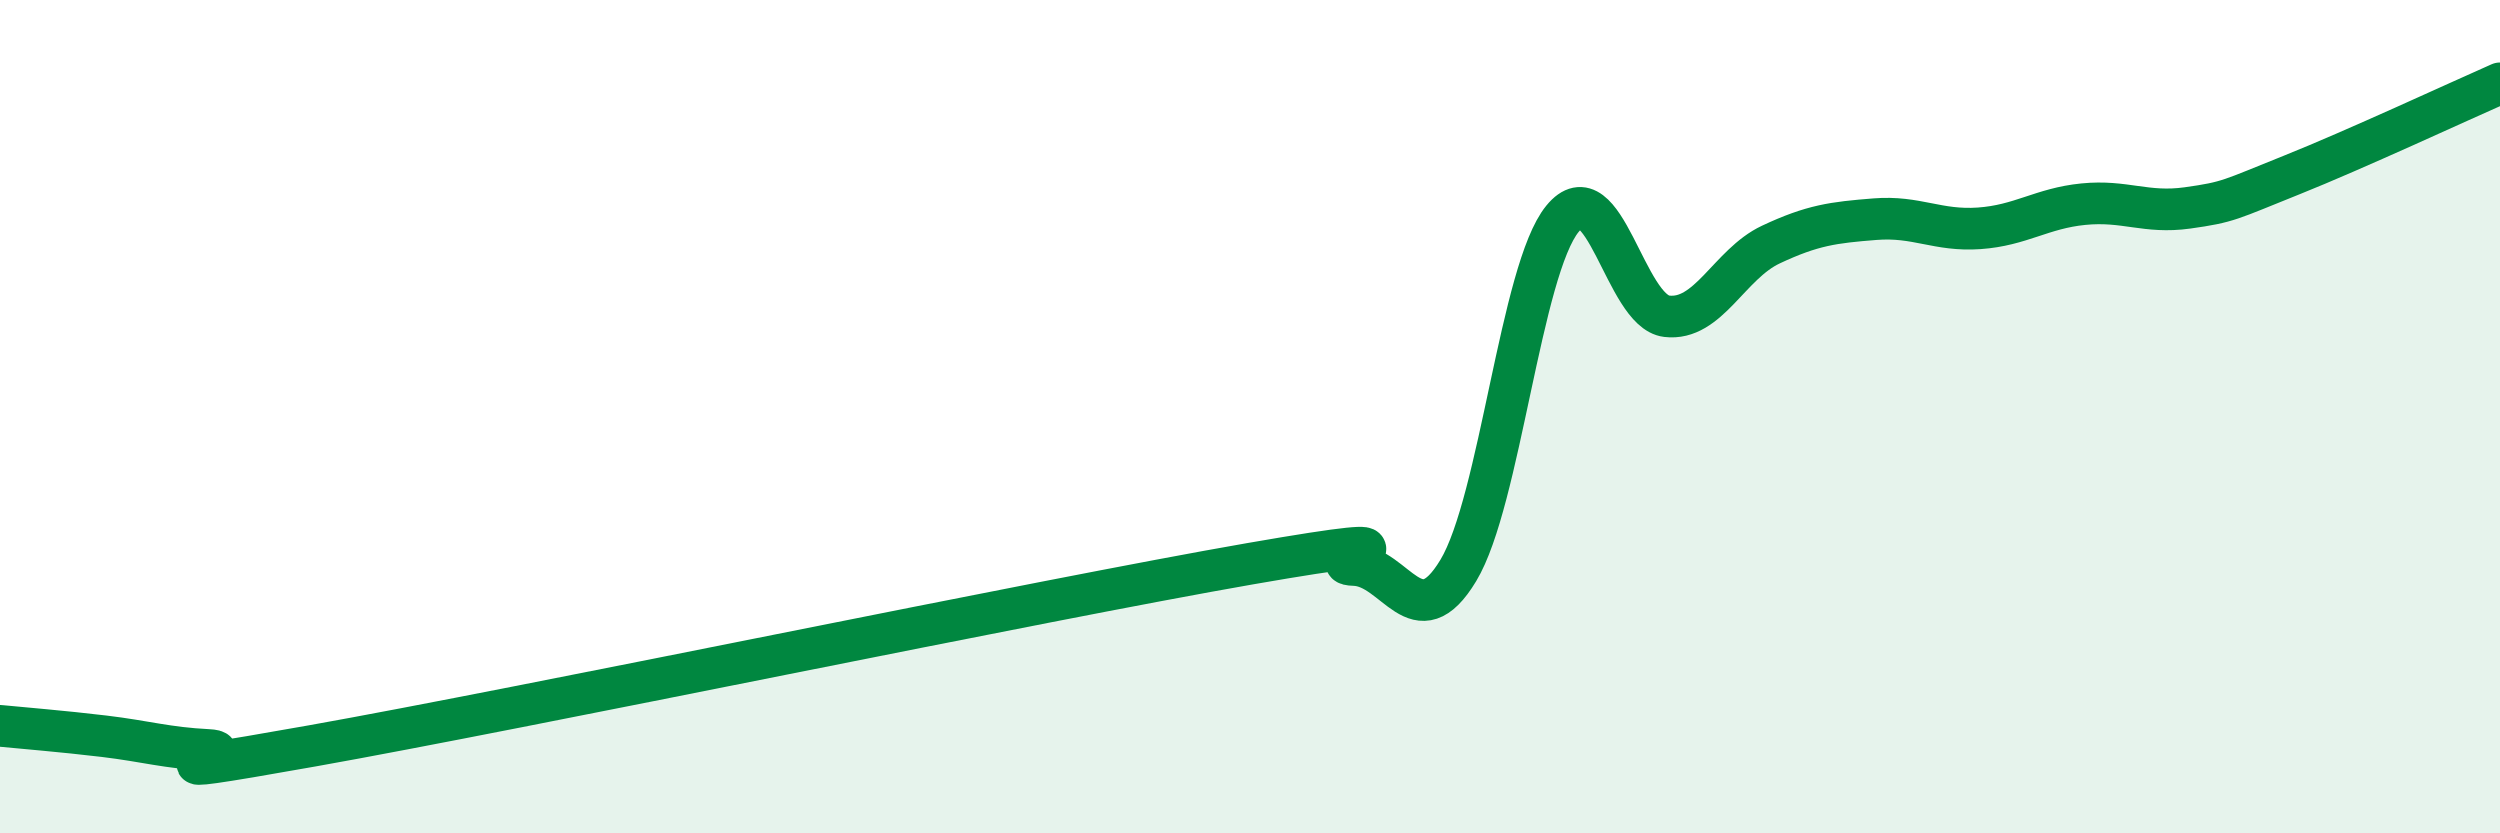 
    <svg width="60" height="20" viewBox="0 0 60 20" xmlns="http://www.w3.org/2000/svg">
      <path
        d="M 0,17.42 C 0.5,17.47 1.5,17.55 2.5,17.67 C 3.5,17.79 4,17.95 5,18 C 6,18.05 2.5,18.79 7.5,17.9 C 12.5,17.01 25,14.4 30,13.53 C 35,12.66 31.5,13.53 32.5,13.56 C 33.5,13.59 34,15.35 35,13.69 C 36,12.03 36.5,6.47 37.5,5.25 C 38.5,4.03 39,7.47 40,7.59 C 41,7.71 41.5,6.34 42.5,5.87 C 43.5,5.4 44,5.34 45,5.26 C 46,5.18 46.5,5.55 47.5,5.48 C 48.5,5.41 49,5 50,4.9 C 51,4.8 51.5,5.13 52.5,4.99 C 53.5,4.85 53.5,4.8 55,4.2 C 56.5,3.6 59,2.44 60,2L60 20L0 20Z"
        fill="#008740"
        opacity="0.1"
        stroke-linecap="round"
        stroke-linejoin="round"
      />
      <path
        d="M 0,17.42 C 0.5,17.47 1.5,17.55 2.5,17.67 C 3.5,17.79 4,17.95 5,18 C 6,18.05 2.5,18.79 7.5,17.9 C 12.5,17.01 25,14.4 30,13.53 C 35,12.66 31.5,13.53 32.5,13.56 C 33.5,13.59 34,15.35 35,13.69 C 36,12.03 36.5,6.47 37.5,5.25 C 38.5,4.03 39,7.47 40,7.59 C 41,7.71 41.5,6.34 42.5,5.87 C 43.5,5.4 44,5.34 45,5.26 C 46,5.18 46.5,5.55 47.5,5.48 C 48.5,5.41 49,5 50,4.9 C 51,4.8 51.5,5.13 52.5,4.99 C 53.5,4.85 53.5,4.8 55,4.2 C 56.5,3.6 59,2.44 60,2"
        stroke="#008740"
        stroke-width="1"
        fill="none"
        stroke-linecap="round"
        stroke-linejoin="round"
      />
    </svg>
  